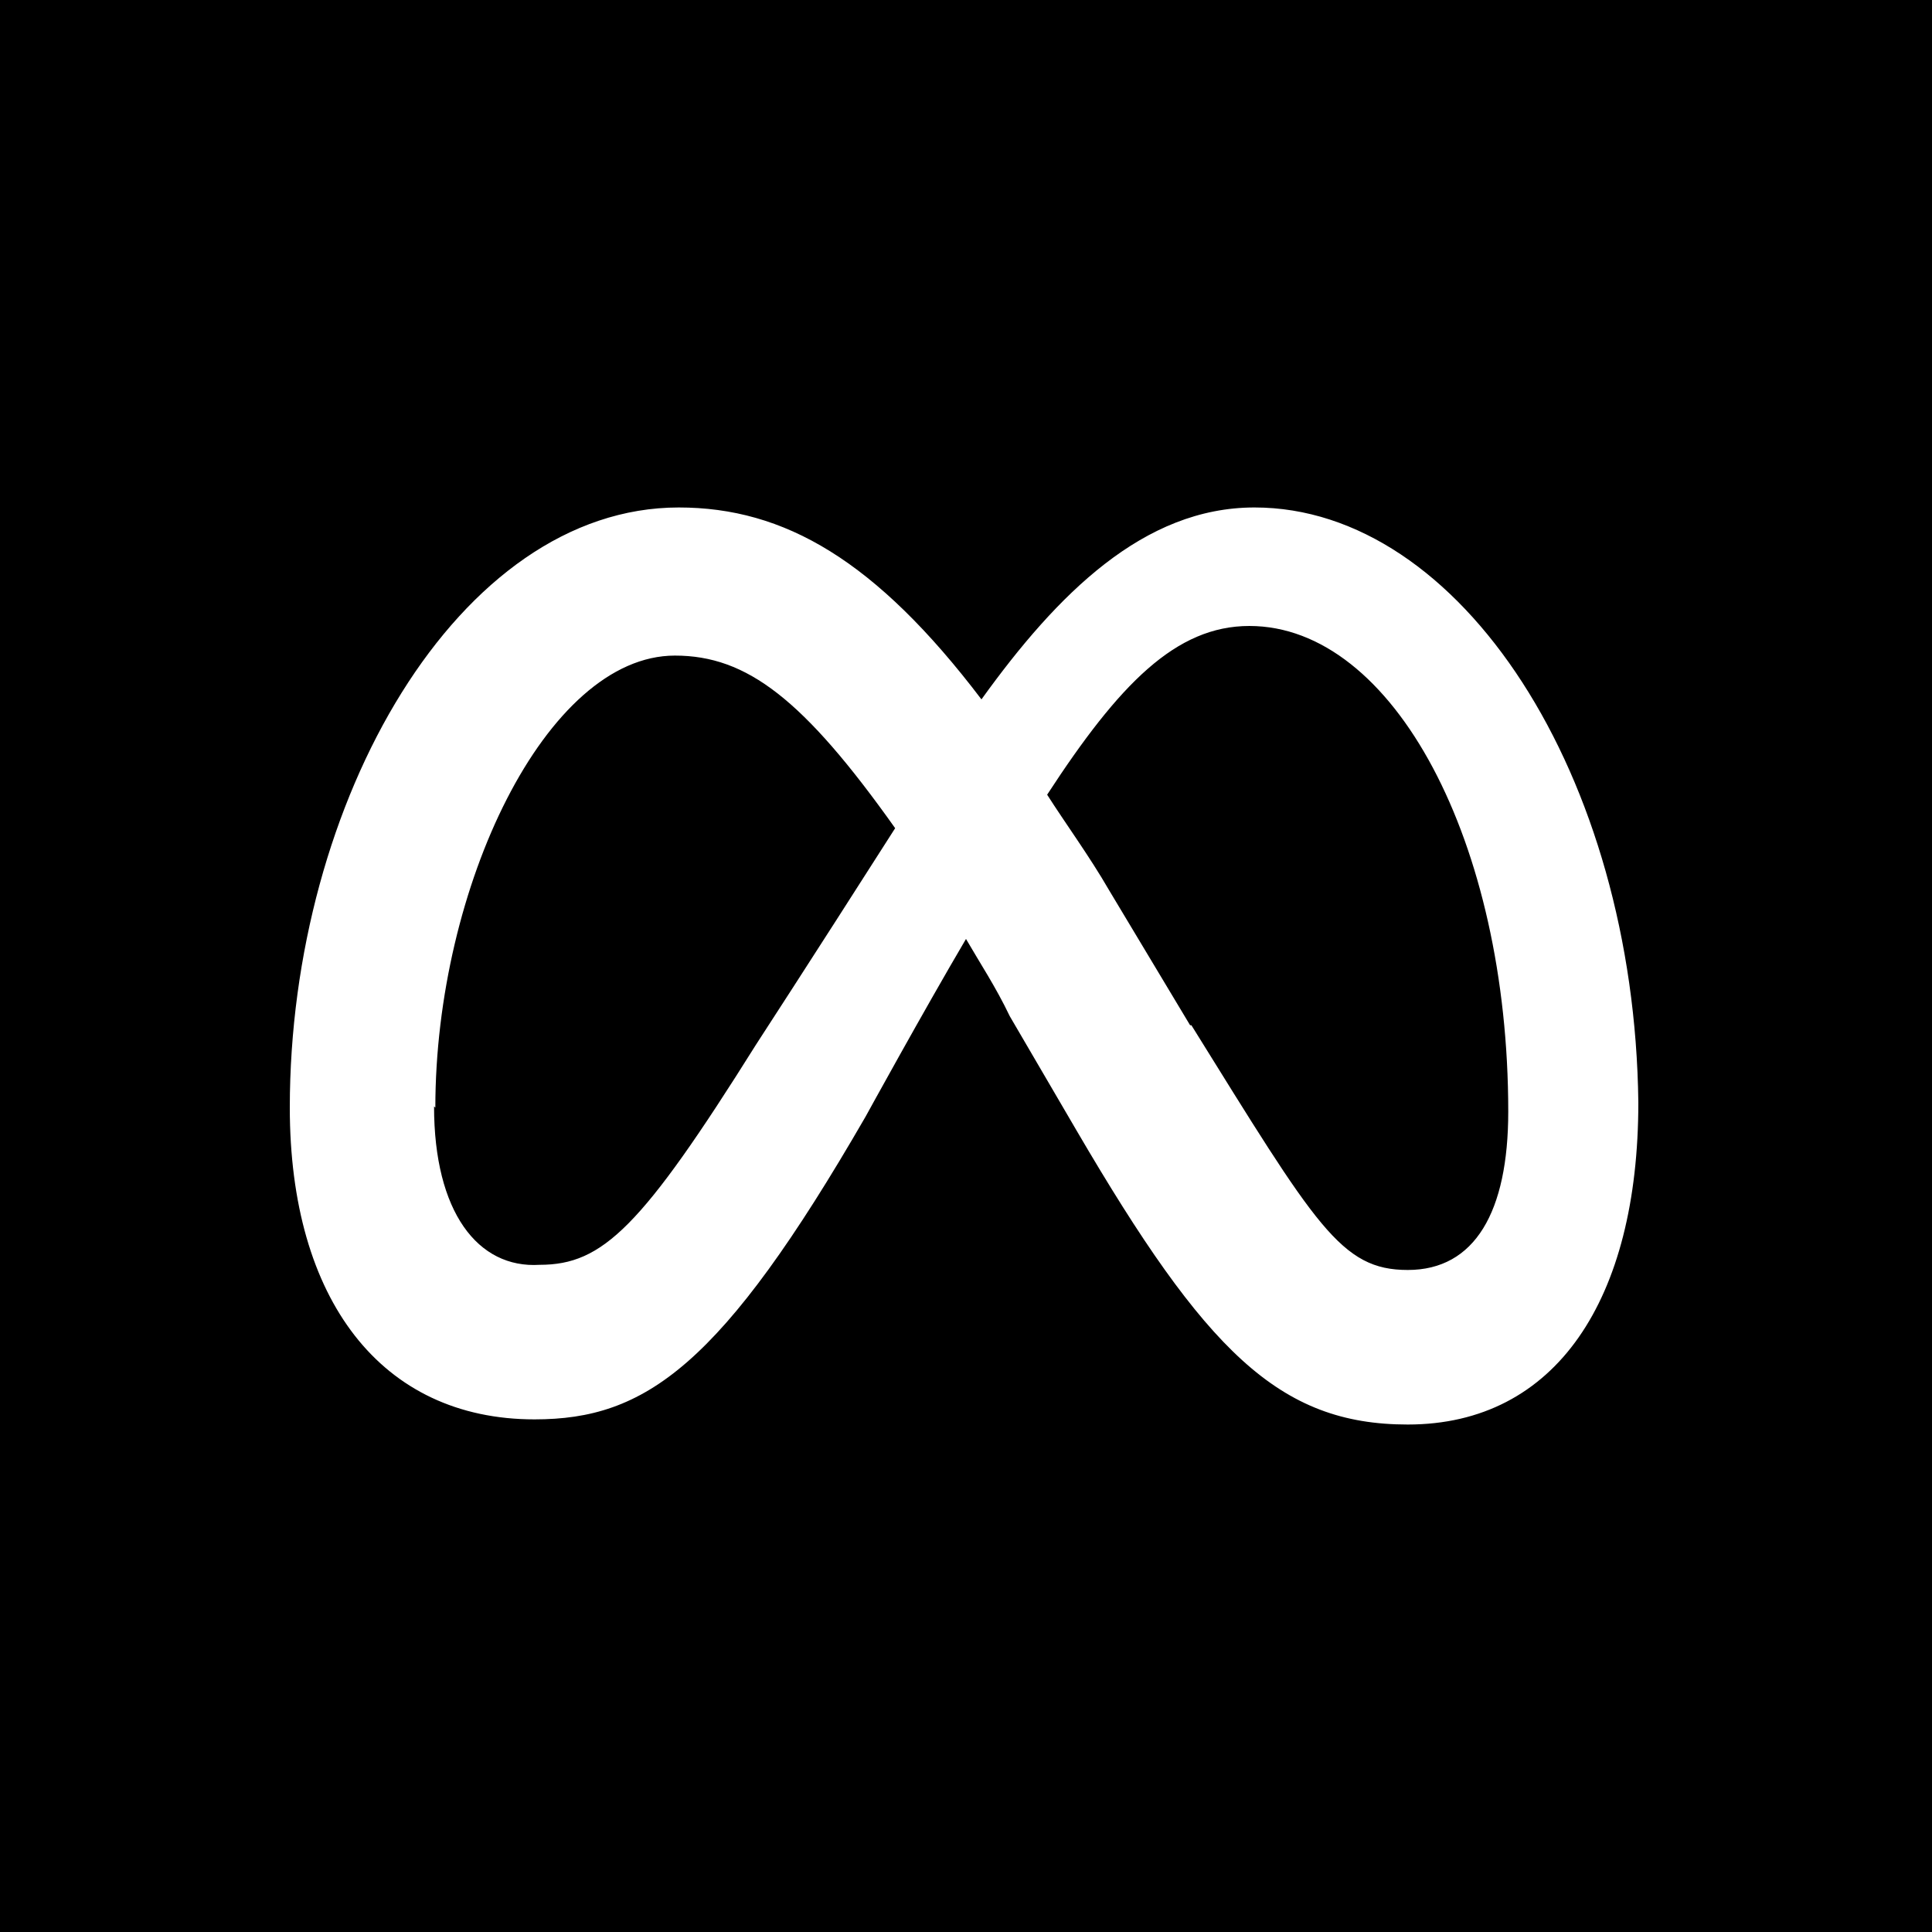 <?xml version="1.0" encoding="UTF-8"?>
<svg id="Ebene_1" xmlns="http://www.w3.org/2000/svg" version="1.1" viewBox="0 0 15 15">
  <!-- Generator: Adobe Illustrator 29.4.0, SVG Export Plug-In . SVG Version: 2.1.0 Build 152)  -->
  <defs>
    <style>
      .st0 {
        fill: #fff;
      }
    </style>
  </defs>
  <rect y="0" width="15" height="15"/>
  <path class="st0" d="M3.38,8.6c0-1.71.86-3.51,1.86-3.51.56,0,1,.34,1.71,1.34-.67,1.05-1.08,1.68-1.08,1.68-.89,1.42-1.19,1.71-1.68,1.71-.48.03-.82-.41-.82-1.23M9.24,7.96l-.63-1.05c-.15-.26-.34-.52-.48-.74.56-.86,1-1.31,1.57-1.31,1.12,0,2.01,1.68,2.01,3.77,0,.78-.26,1.23-.78,1.23s-.71-.34-1.68-1.9M7.62,5.43c-.82-1.08-1.53-1.49-2.35-1.49-1.71,0-3.02,2.28-3.02,4.66,0,1.49.71,2.42,1.9,2.42.86,0,1.45-.41,2.57-2.35,0,0,.45-.82.78-1.38.11.19.23.37.34.6l.52.89c1,1.71,1.57,2.28,2.57,2.28,1.15,0,1.79-.97,1.79-2.5-.03-2.54-1.38-4.62-2.98-4.62-.86,0-1.53.67-2.12,1.49"/>
</svg>